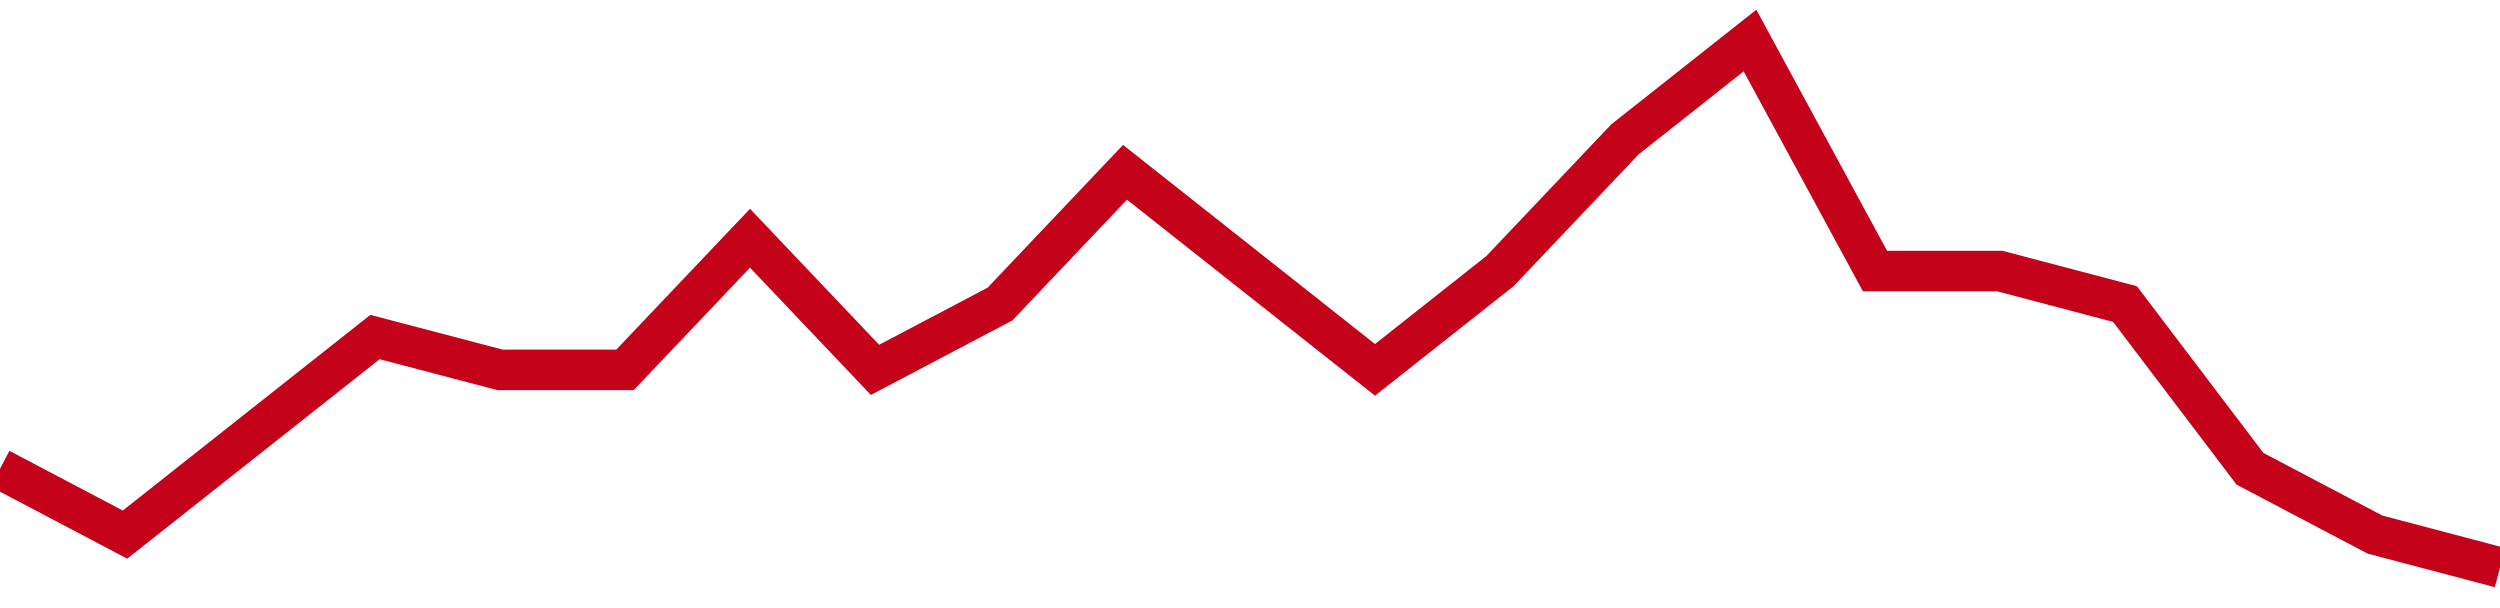 <!-- Generated with https://github.com/jxxe/sparkline/ --><svg viewBox="0 0 185 45" class="sparkline" xmlns="http://www.w3.org/2000/svg"><path class="sparkline--fill" d="M 0 34.69 L 0 34.69 L 9.25 39.56 L 18.5 32.25 L 27.75 24.94 L 37 27.37 L 46.25 27.37 L 55.5 17.63 L 64.75 27.37 L 74 22.5 L 83.25 12.75 L 92.5 20.06 L 101.75 27.37 L 111 20.06 L 120.25 10.31 L 129.5 3 L 138.75 20.06 L 148 20.06 L 157.25 22.5 L 166.5 34.69 L 175.75 39.56 L 185 42 V 45 L 0 45 Z" stroke="none" fill="none" ></path><path class="sparkline--line" d="M 0 34.69 L 0 34.69 L 9.25 39.56 L 18.5 32.25 L 27.75 24.94 L 37 27.37 L 46.25 27.37 L 55.5 17.63 L 64.75 27.37 L 74 22.5 L 83.25 12.75 L 92.5 20.06 L 101.75 27.37 L 111 20.06 L 120.25 10.31 L 129.5 3 L 138.75 20.06 L 148 20.06 L 157.25 22.5 L 166.5 34.69 L 175.75 39.56 L 185 42" fill="none" stroke-width="3" stroke="#C4021A" ></path></svg>